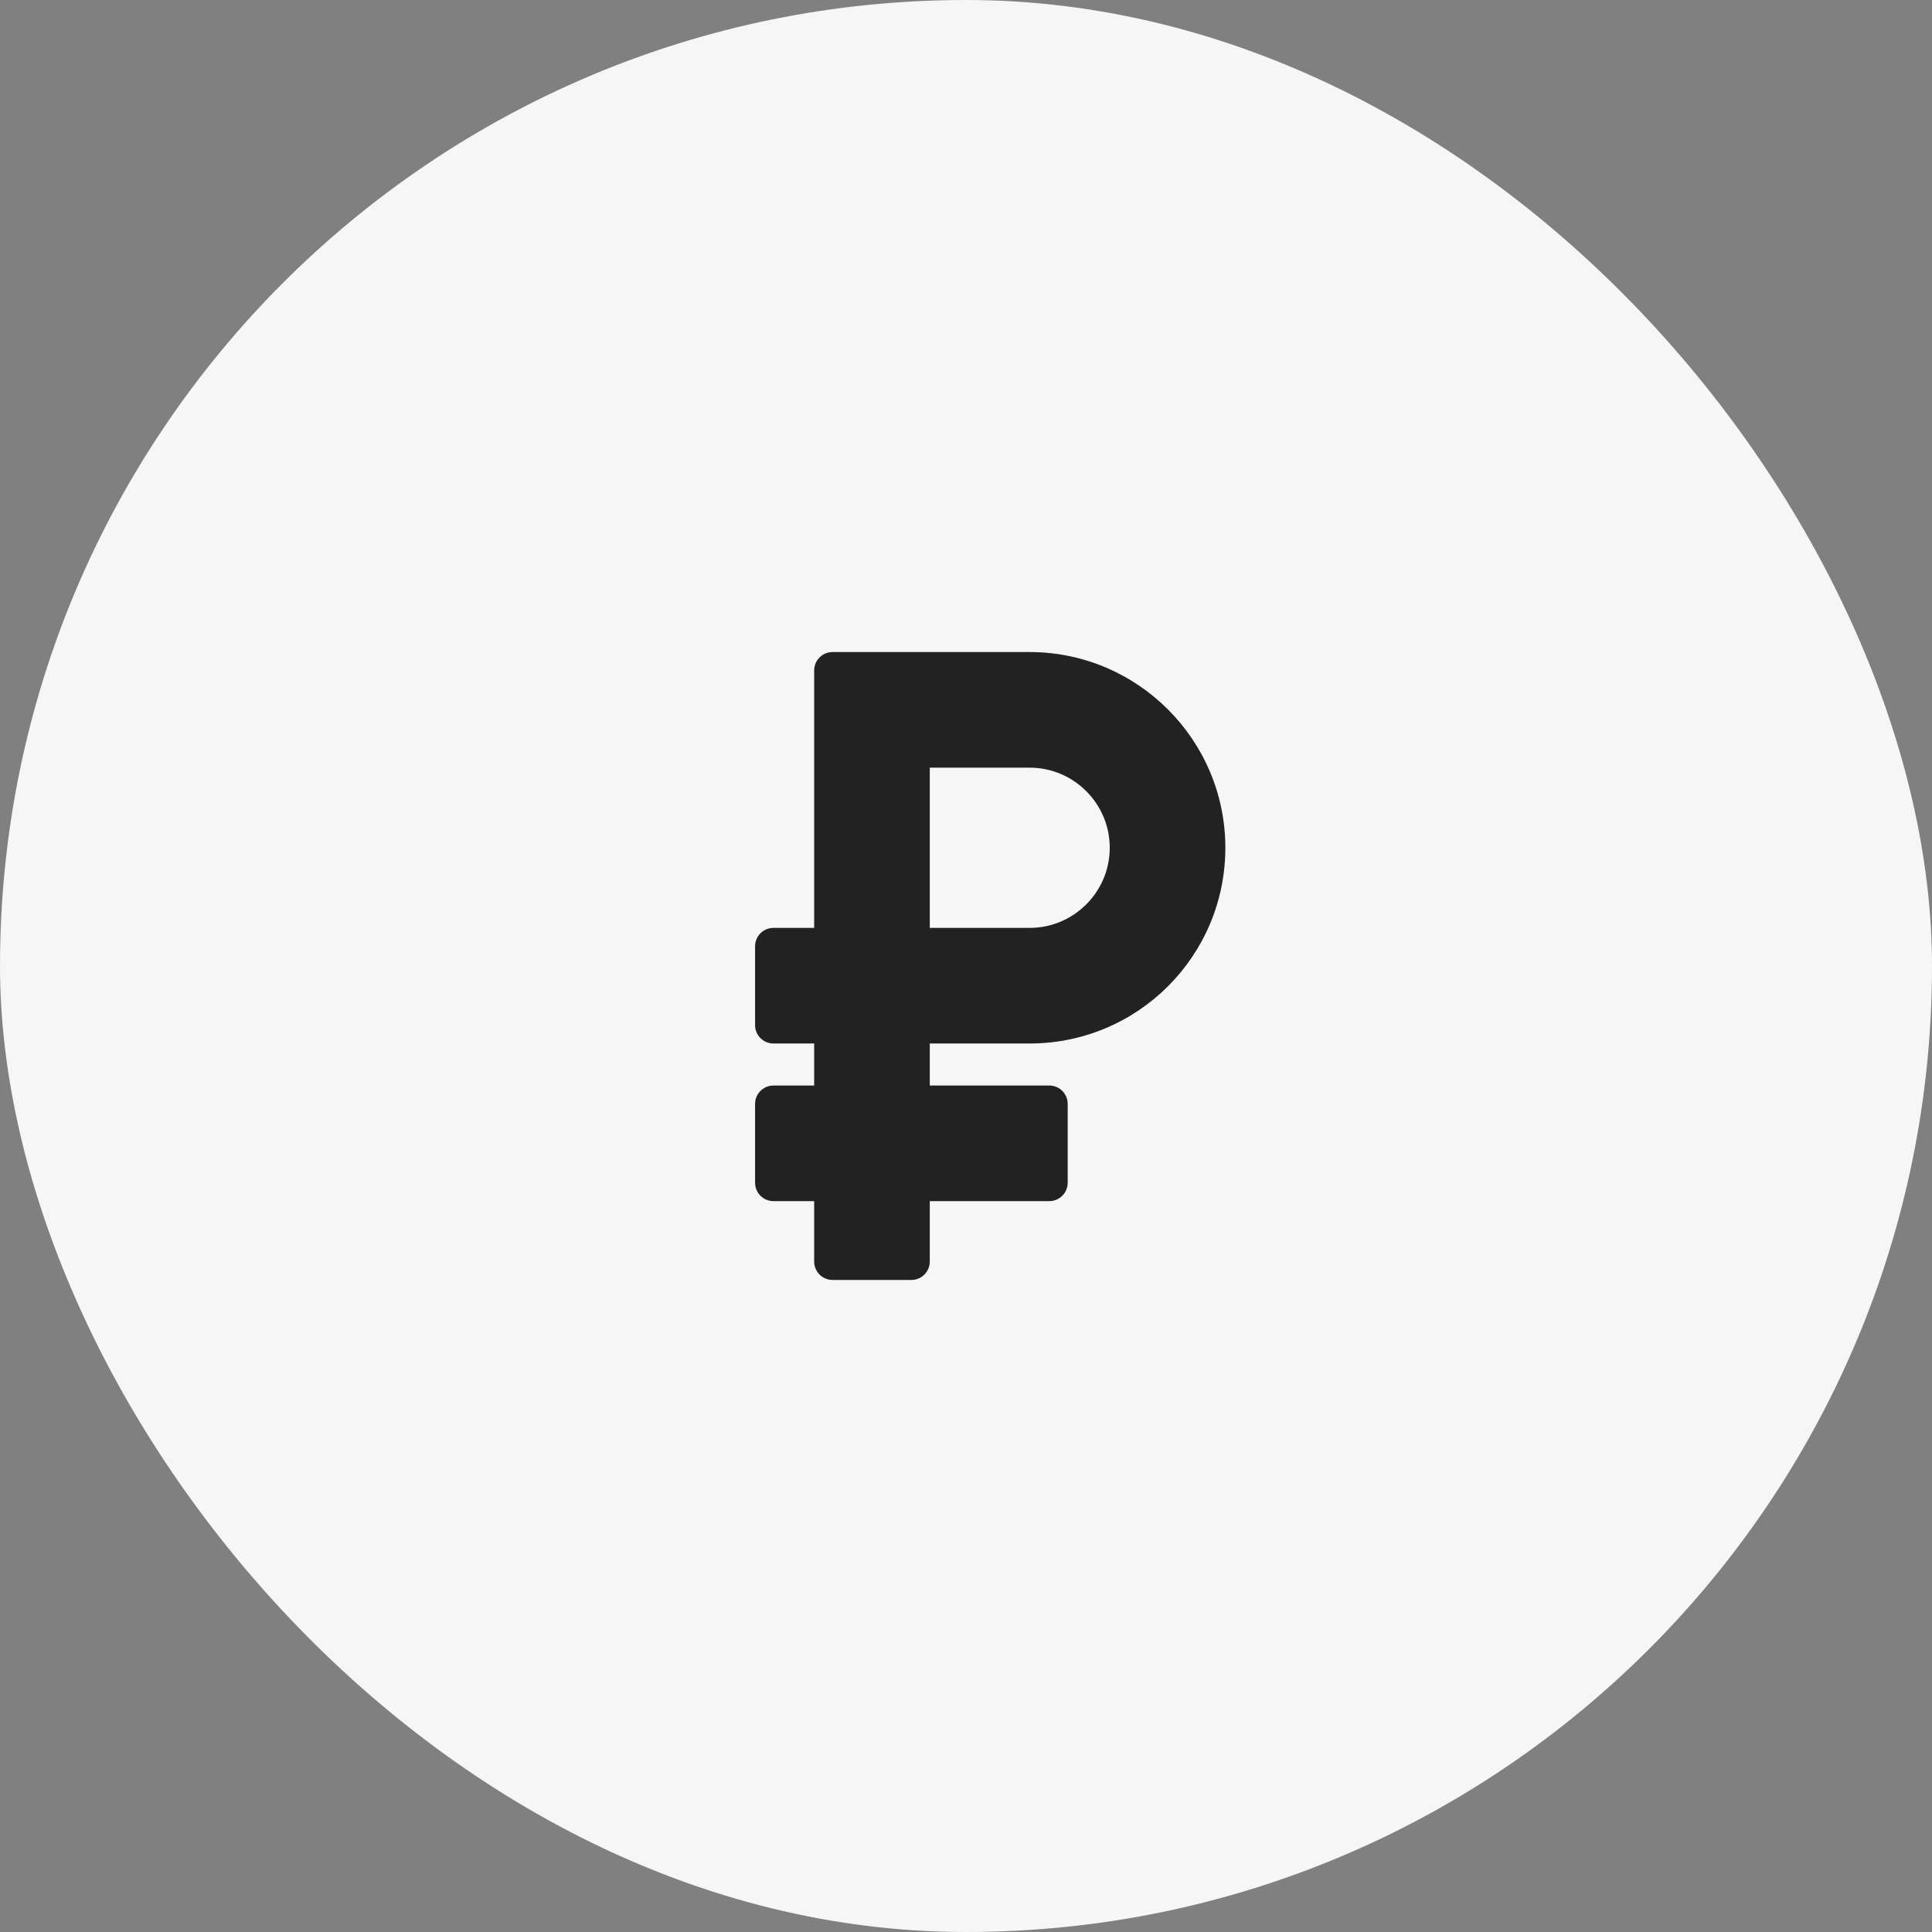 <?xml version="1.0" encoding="UTF-8"?> <svg xmlns="http://www.w3.org/2000/svg" width="80" height="80" viewBox="0 0 80 80" fill="none"><rect x="0" y="0" width="80" height="80" fill="#808080" stroke="none"/><rect width="80" height="80" rx="40" fill="#F6F6F6"></rect><path d="M42.634 43.209C47.117 43.209 50.739 39.581 50.739 35.105C50.739 30.636 47.103 27 42.634 27H34.475C34.054 27 33.713 27.341 33.713 27.762V38.422H32.027C31.607 38.422 31.266 38.763 31.266 39.184V42.448C31.266 42.868 31.607 43.209 32.027 43.209H33.713V44.95H32.027C31.607 44.95 31.266 45.291 31.266 45.711V48.975C31.266 49.395 31.607 49.736 32.027 49.736H33.713V52.238C33.713 52.659 34.054 53 34.475 53H37.739C38.159 53 38.5 52.659 38.5 52.238V49.736H43.45C43.87 49.736 44.211 49.395 44.211 48.975V45.711C44.211 45.291 43.87 44.949 43.45 44.949H38.5V43.209H42.634ZM38.5 31.787H42.634C44.463 31.787 45.952 33.275 45.952 35.105C45.952 36.934 44.463 38.422 42.634 38.422H38.5V31.787Z" fill="#222222"></path></svg> 